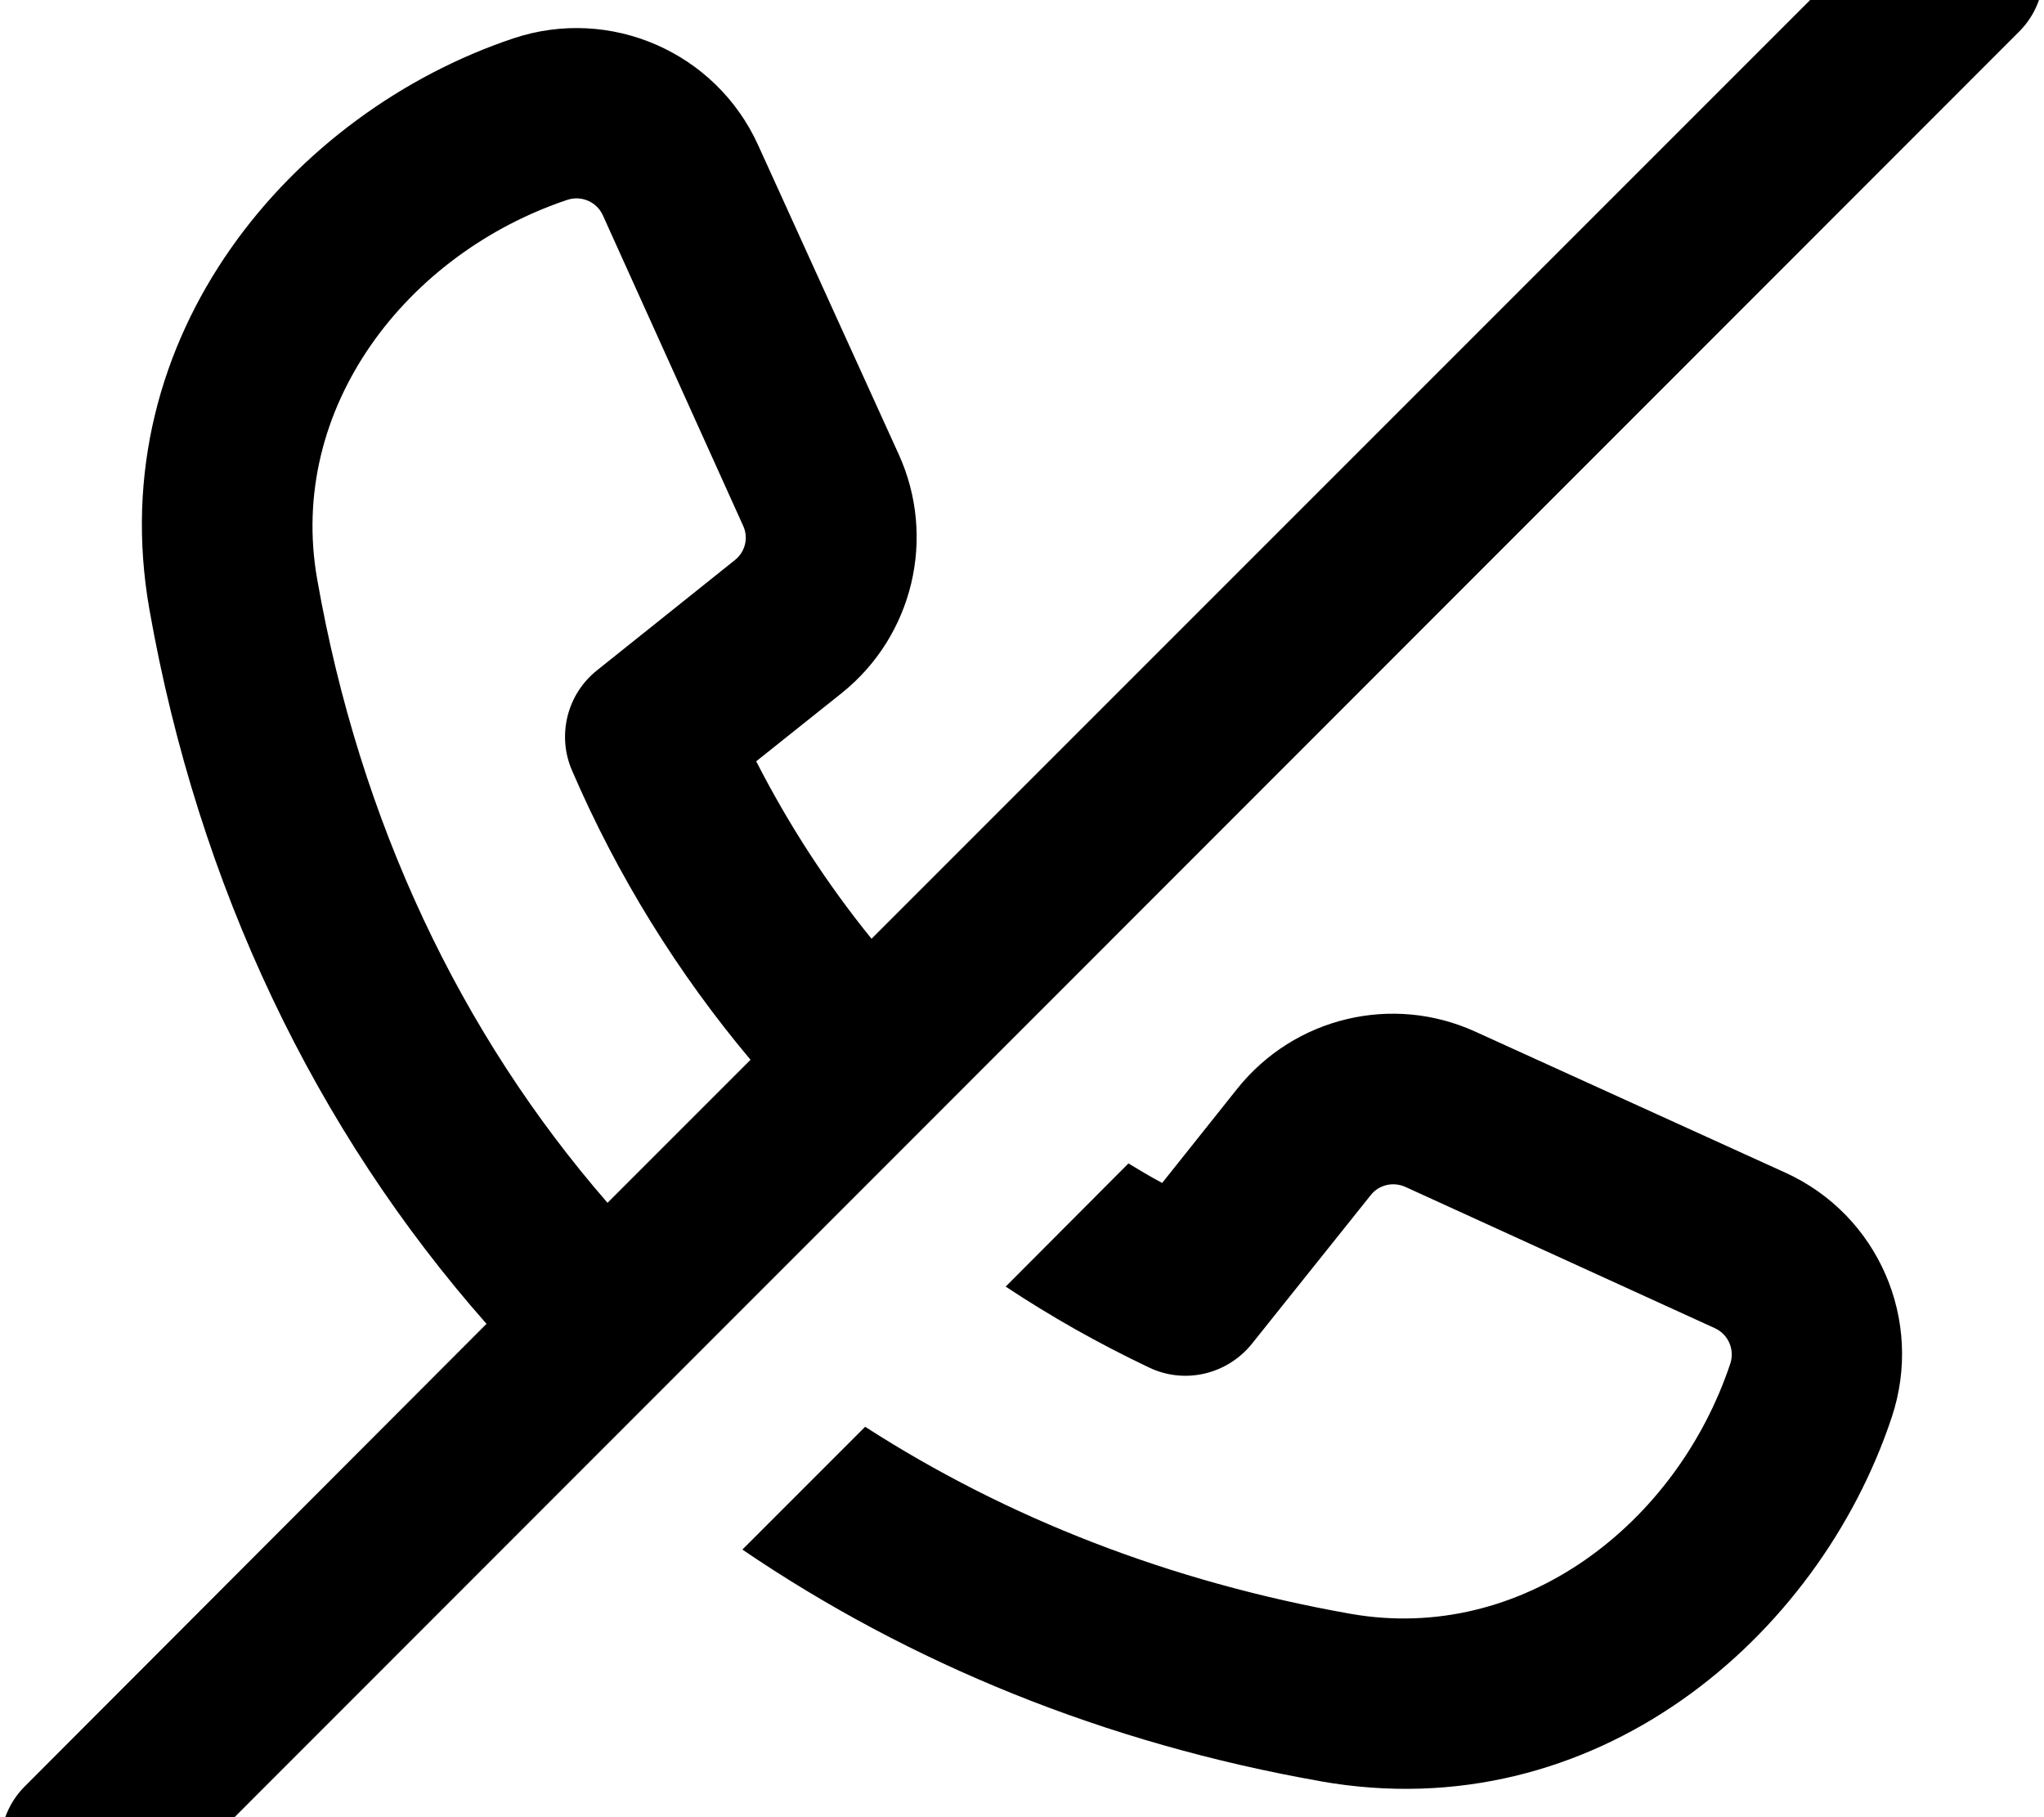 <svg xmlns="http://www.w3.org/2000/svg" viewBox="0 0 576 512"><!--! Font Awesome Pro 7.0.0 by @fontawesome - https://fontawesome.com License - https://fontawesome.com/license (Commercial License) Copyright 2025 Fonticons, Inc. --><path fill="currentColor" d="M535-24.9c9.4-9.4 24.6-9.4 33.9 0s9.4 24.6 0 33.9L41 537.1c-9.4 9.4-24.6 9.4-33.9 0s-9.4-24.6 0-33.9L137.1 373c-48.1-54.5-81.2-123.1-95-201.3-13.6-77.2 40.4-140.1 102.6-160.9 27.3-9.1 57 3.9 68.9 30l39.7 87.3c10.6 23.4 4 51-16 67.1l-24.2 19.3c9.1 17.8 20 34.6 32.5 50L535-24.9zM211.5 298.6c-20.5-24.4-37.5-51.8-50.3-81.5-4.3-9.9-1.4-21.5 7-28.2l38.9-31.1c2.9-2.3 3.9-6.3 2.3-9.7L169.9 60.7c-1.7-3.8-6-5.7-10-4.4-45.2 15.1-79.1 58.6-70.5 107 12 68.3 40.4 128 81.8 175.6l40.4-40.4zM372.3 501.9c-60.9-10.7-115.9-33.2-163.1-65.3L243.8 402c39.9 25.7 85.9 43.7 136.8 52.7 48.4 8.5 91.9-25.3 107-70.5 1.3-4-.6-8.3-4.4-10L396 334.4c-3.4-1.5-7.4-.6-9.7 2.3l-33.5 41.9c-7 8.7-19 11.5-29 6.7-14.1-6.7-27.6-14.3-40.4-22.8L318 327.8c3.1 1.9 6.3 3.8 9.5 5.5l21.2-26.6c16.1-20.1 43.7-26.7 67.1-16l87.3 39.7c26.2 11.9 39.1 41.6 30 68.9-20.7 62.3-83.7 116.2-160.9 102.6z"/></svg>